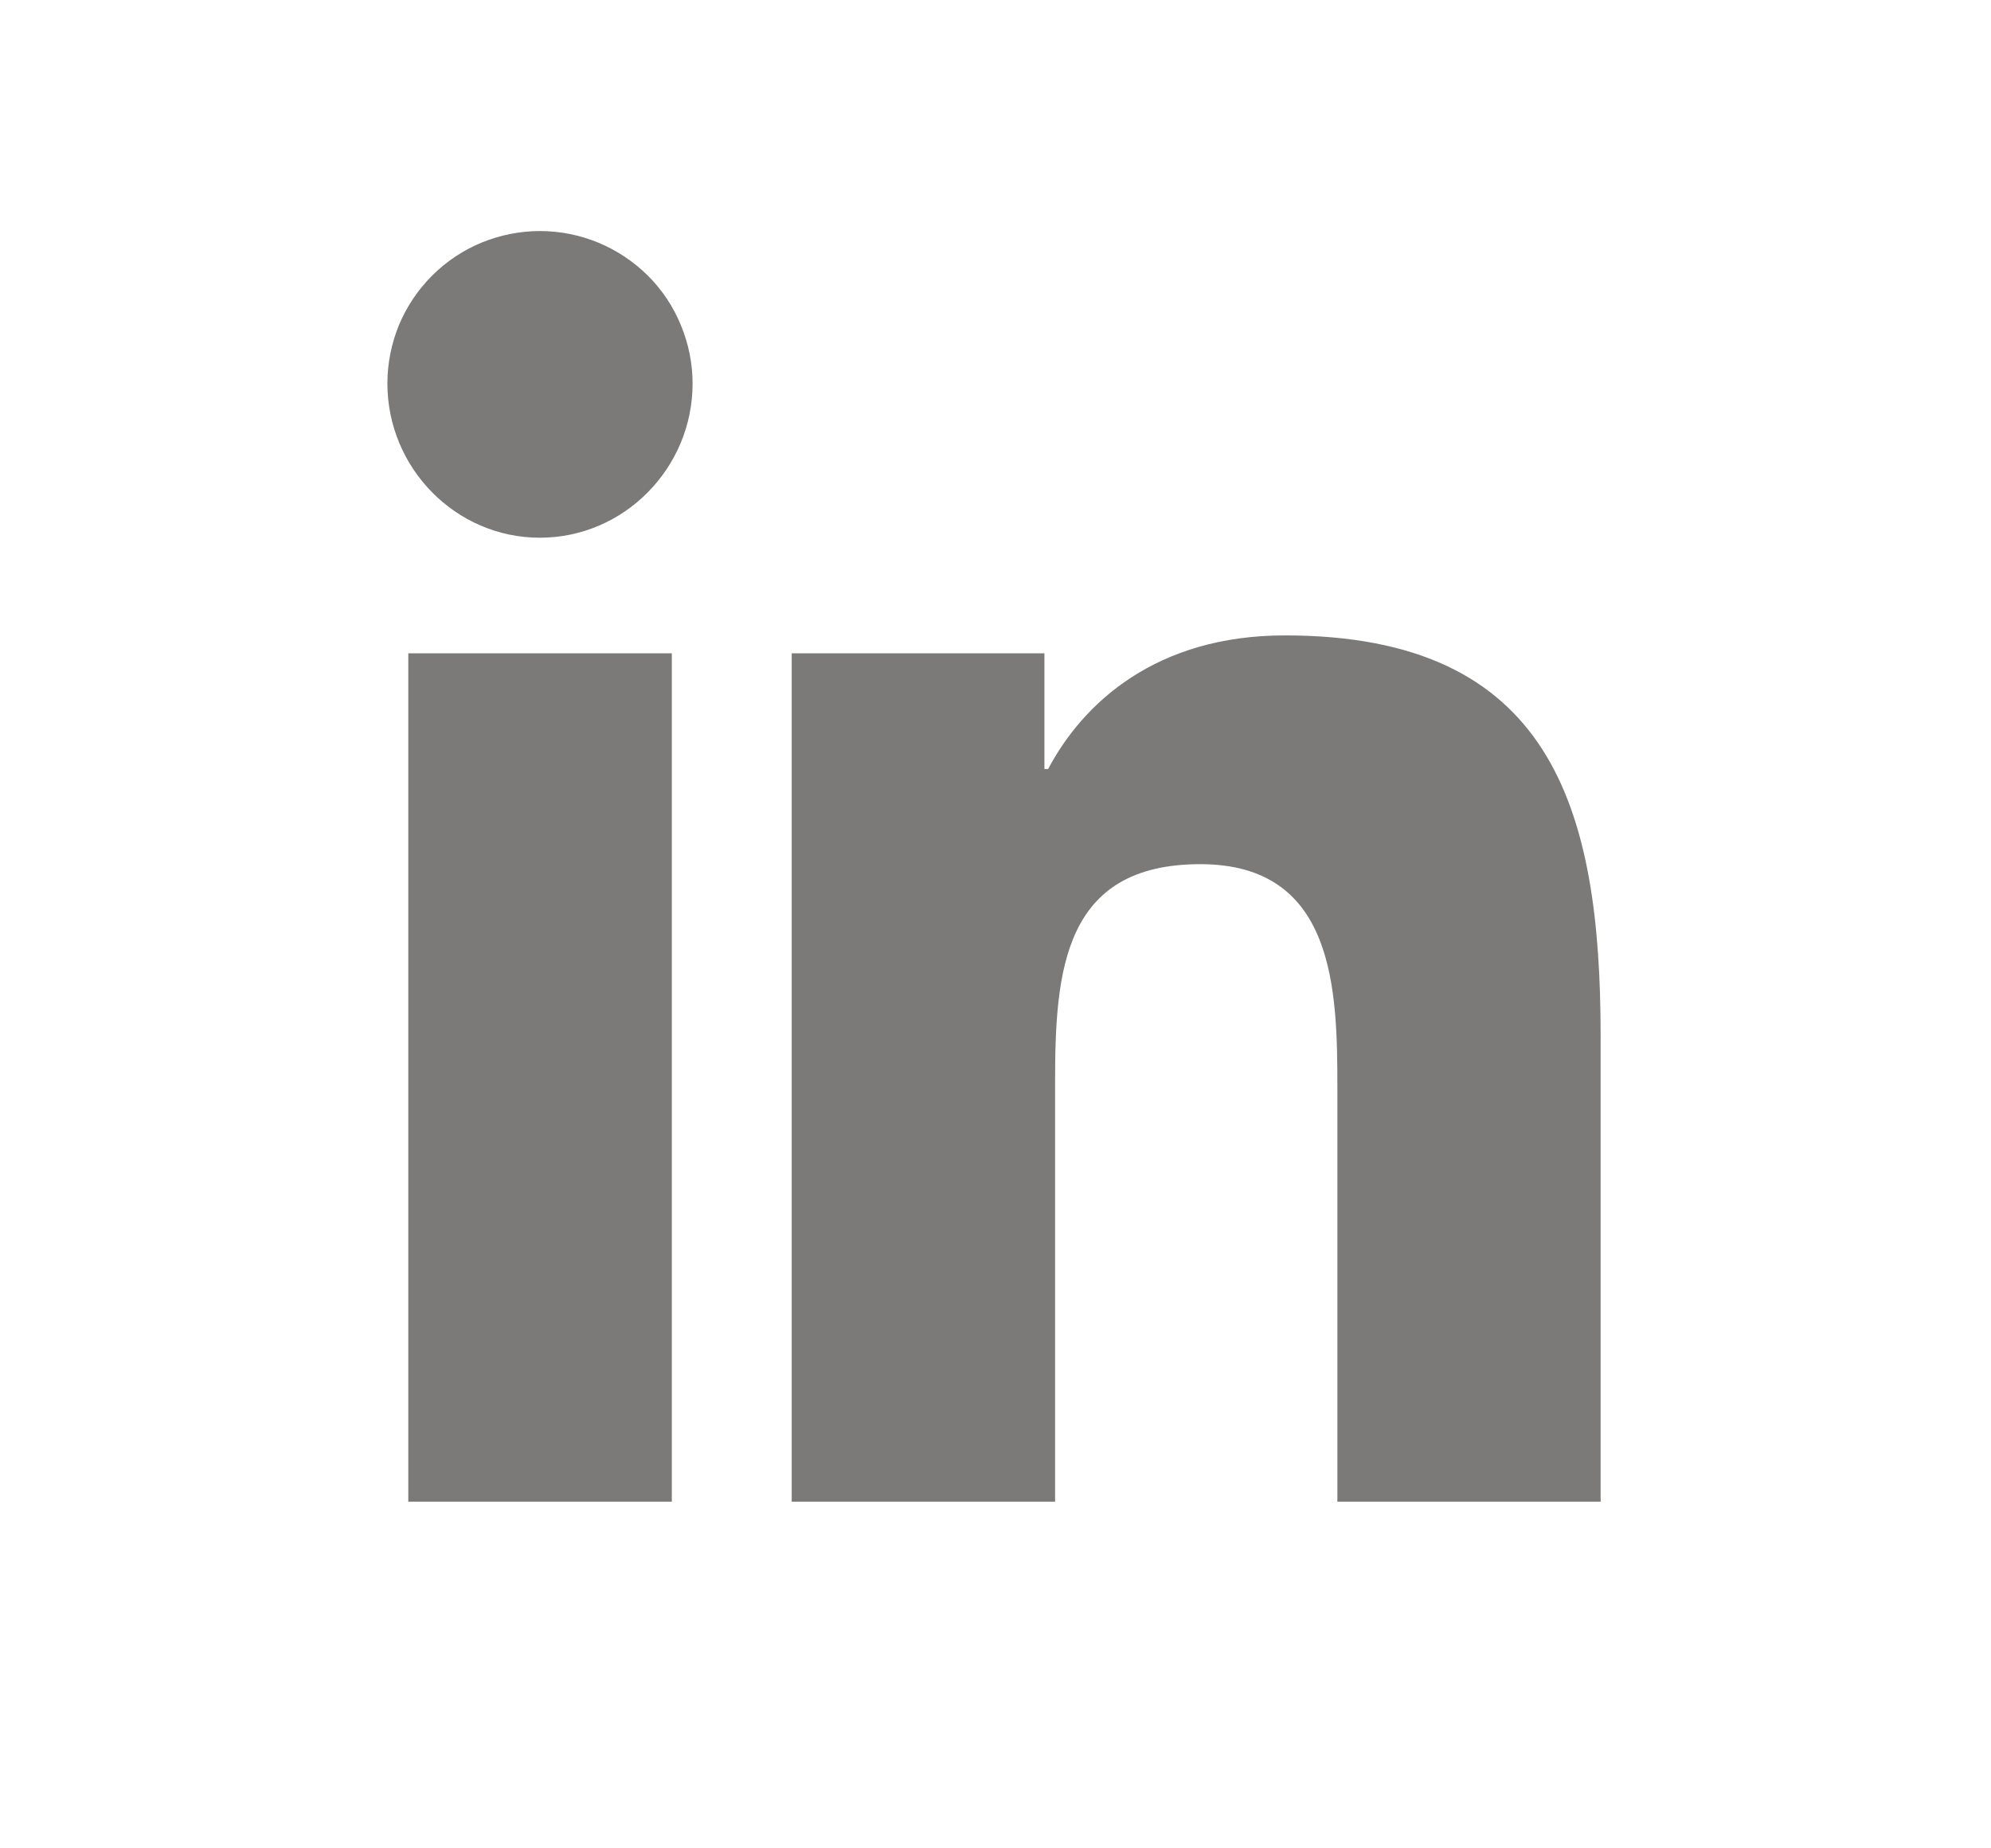 <svg width="14" height="13" viewBox="0 0 14 13" fill="none" xmlns="http://www.w3.org/2000/svg">
<path d="M3.797 1.625C3.656 1.625 3.517 1.653 3.387 1.706C3.256 1.76 3.138 1.839 3.038 1.939C2.939 2.038 2.859 2.157 2.805 2.287C2.752 2.417 2.724 2.557 2.724 2.697C2.724 3.291 3.204 3.782 3.796 3.782C4.389 3.782 4.87 3.291 4.87 2.698C4.87 2.557 4.842 2.418 4.788 2.288C4.735 2.157 4.656 2.039 4.556 1.939C4.456 1.84 4.338 1.761 4.208 1.707C4.078 1.653 3.938 1.625 3.797 1.625V1.625ZM9.035 4.469C8.133 4.469 7.618 4.94 7.37 5.409H7.344V4.595H5.567V10.562H7.419V7.609C7.419 6.83 7.477 6.078 8.44 6.078C9.39 6.078 9.404 6.966 9.404 7.658V10.562H11.255V7.285C11.255 5.681 10.91 4.469 9.035 4.469ZM2.871 4.595V10.562H4.724V4.595H2.871V4.595Z" fill="#7B7A79"/>
</svg>
